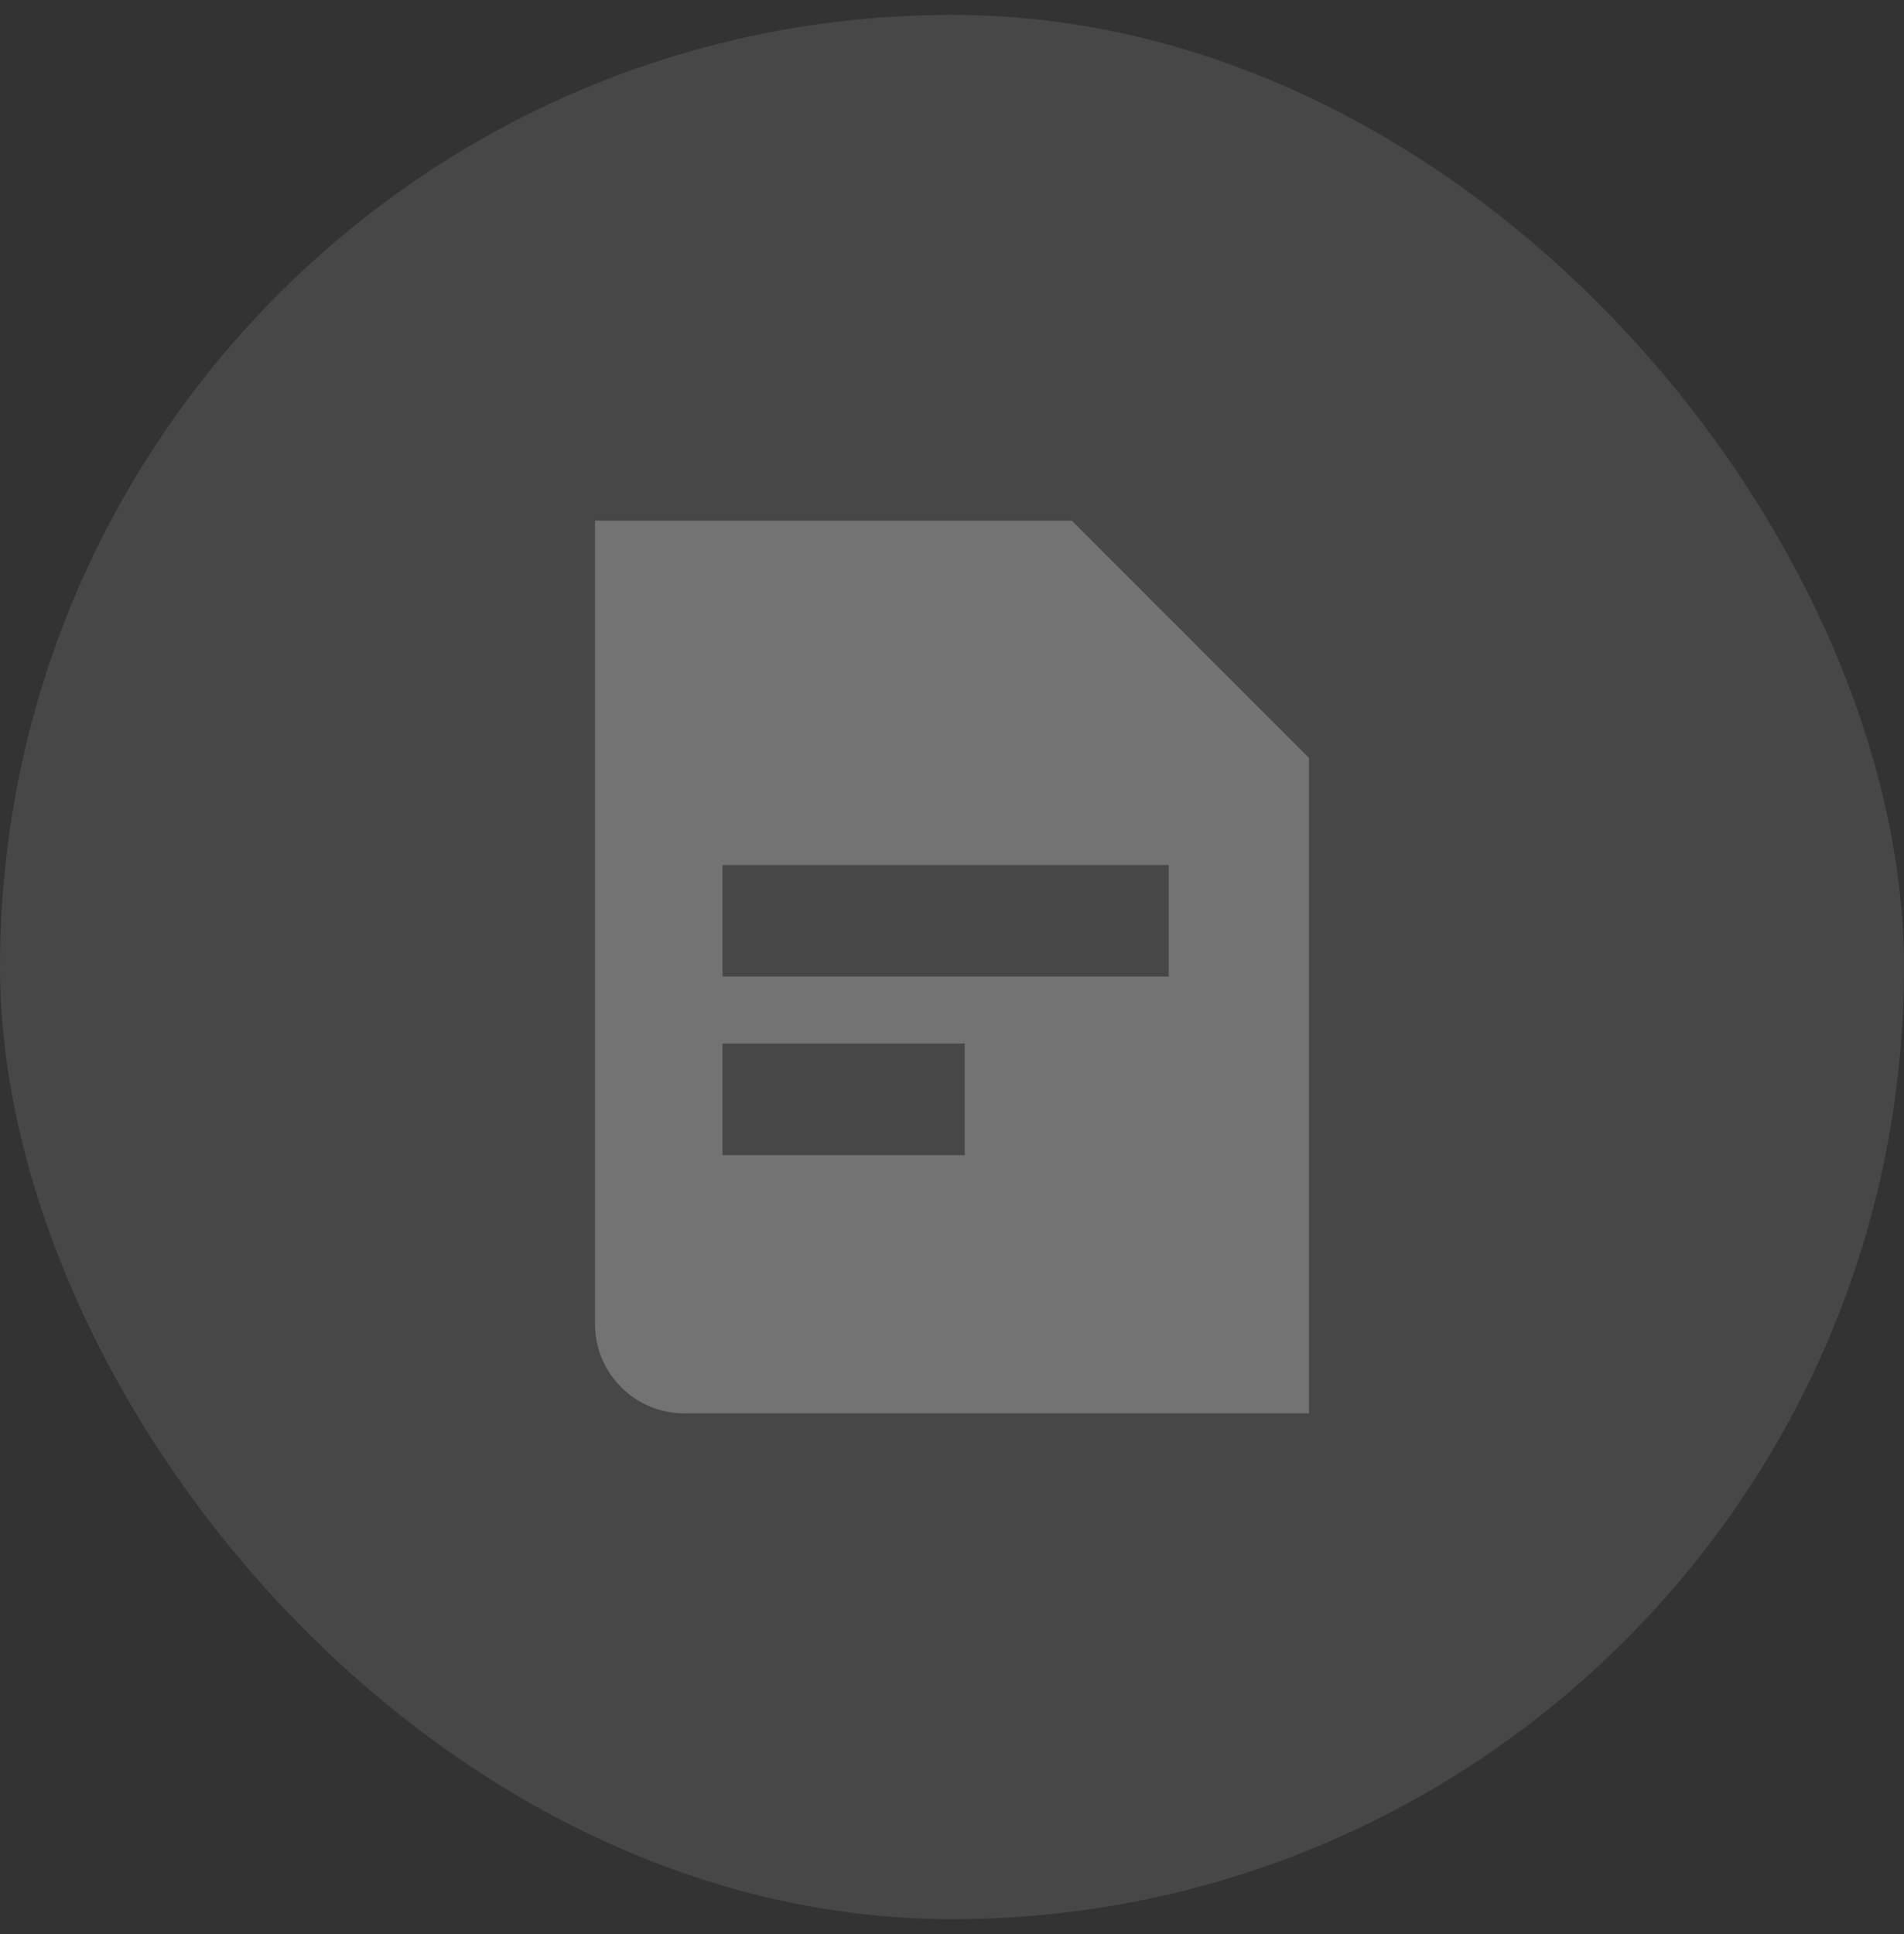 <svg width="64" height="65" viewBox="0 0 64 65" fill="none" xmlns="http://www.w3.org/2000/svg">
<rect x="0" y="0" width="64" height="65" fill="#333333" stroke="none"/>
<rect y="0.5" width="64" height="64" rx="32" fill="white" fill-opacity="0.1"/>
<path fill-rule="evenodd" clip-rule="evenodd" d="M36.029 17.5H20V44.5C20 46.157 21.343 47.5 23 47.5H44V25.471L36.029 17.5ZM24.286 29.071H39.286V32.821H24.286V29.071ZM32.429 35.071H24.286V38.821H32.429V35.071Z" fill="#737373"/>
</svg>
